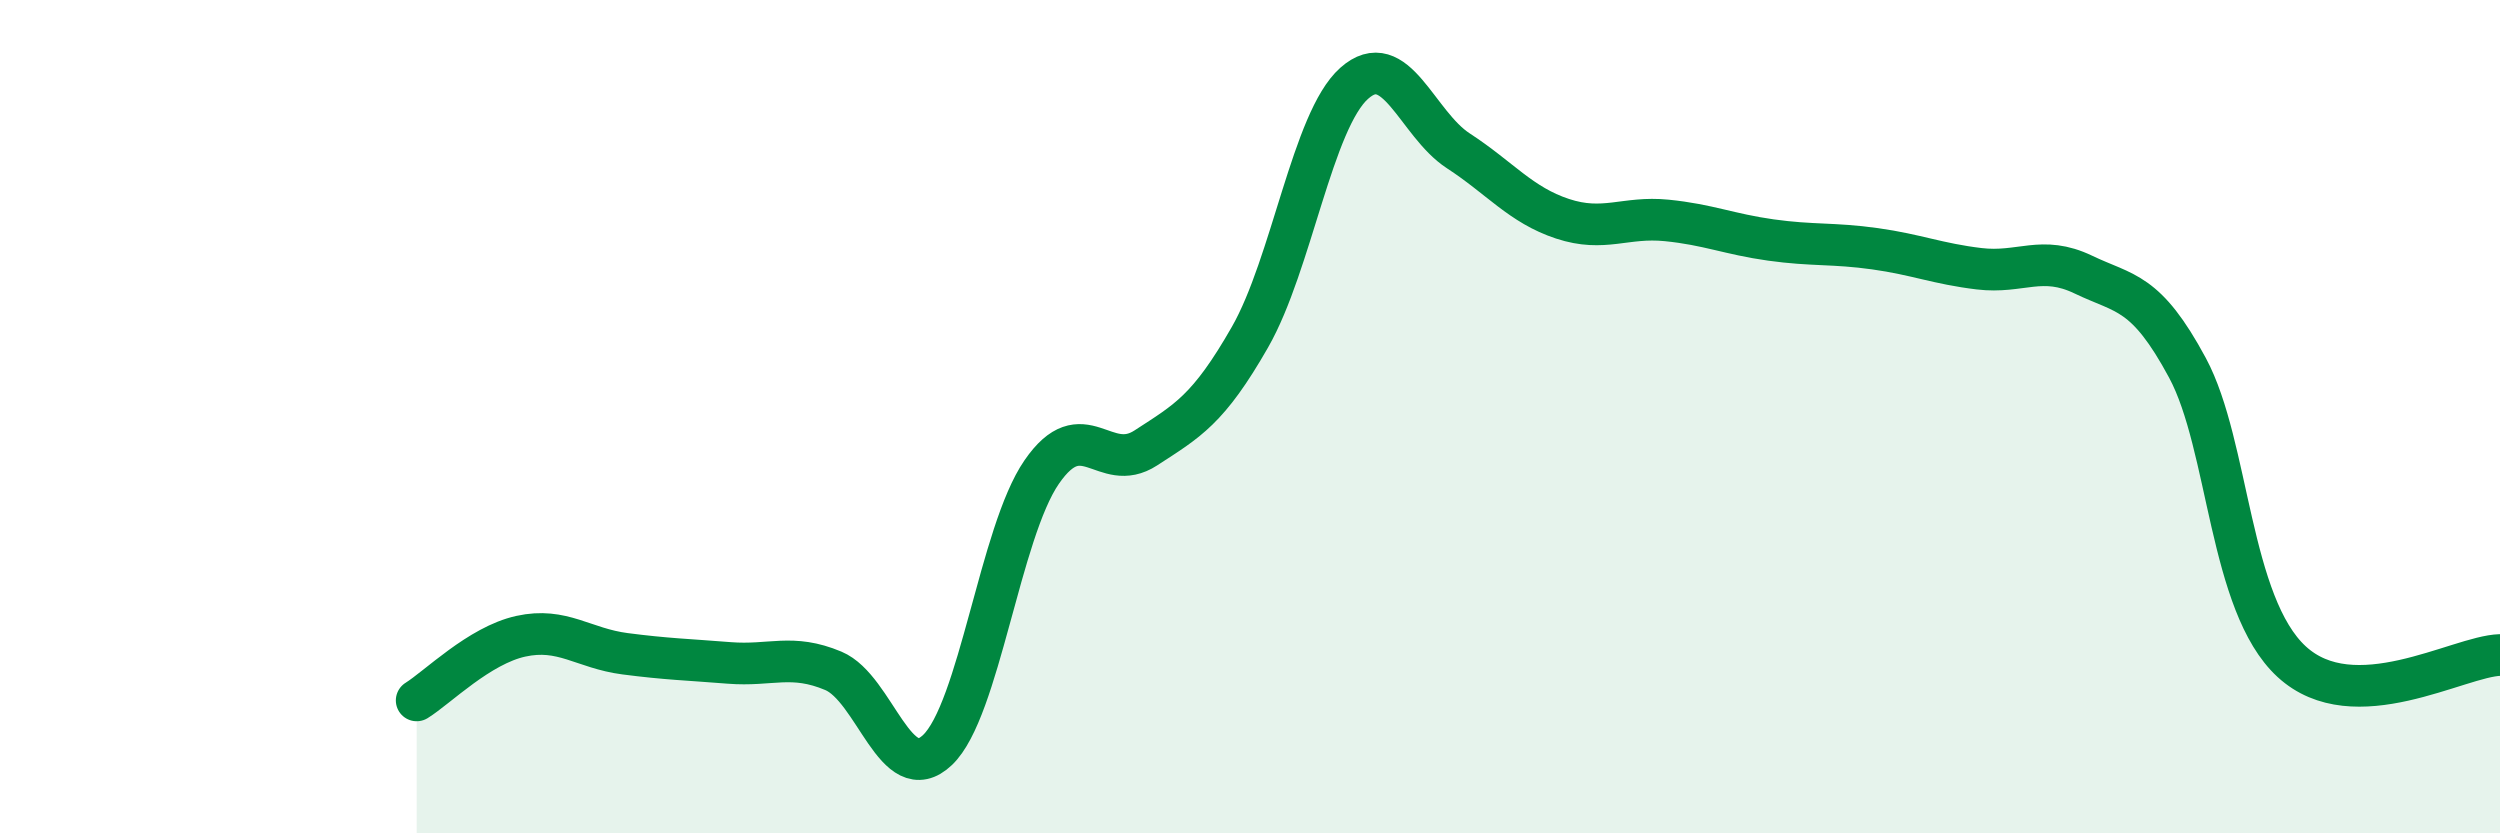 
    <svg width="60" height="20" viewBox="0 0 60 20" xmlns="http://www.w3.org/2000/svg">
      <path
        d="M 10,16.81 C 10.5,16.5 11.5,15.49 12.5,15.27 C 13.5,15.05 14,15.56 15,15.69 C 16,15.82 16.5,15.83 17.5,15.91 C 18.5,15.99 19,15.68 20,16.1 C 21,16.52 21.5,18.95 22.5,18 C 23.5,17.05 24,12.78 25,11.33 C 26,9.88 26.5,11.4 27.5,10.75 C 28.5,10.1 29,9.84 30,8.09 C 31,6.34 31.5,2.89 32.5,2 C 33.5,1.11 34,2.97 35,3.62 C 36,4.27 36.5,4.92 37.5,5.25 C 38.5,5.58 39,5.19 40,5.29 C 41,5.39 41.5,5.62 42.5,5.76 C 43.5,5.9 44,5.83 45,5.97 C 46,6.11 46.5,6.33 47.5,6.45 C 48.5,6.57 49,6.11 50,6.59 C 51,7.07 51.5,6.97 52.5,8.83 C 53.5,10.69 53.5,14.5 55,15.88 C 56.5,17.26 59,15.75 60,15.72L60 20L10 20Z"
        fill="#008740"
        opacity="0.1"
        stroke-linecap="round"
        stroke-linejoin="round"
      />
      <path
        d="M 10,16.81 C 10.5,16.5 11.5,15.49 12.5,15.27 C 13.5,15.05 14,15.56 15,15.69 C 16,15.82 16.5,15.83 17.5,15.91 C 18.5,15.99 19,15.68 20,16.1 C 21,16.52 21.5,18.95 22.5,18 C 23.5,17.05 24,12.78 25,11.33 C 26,9.88 26.5,11.4 27.5,10.75 C 28.5,10.1 29,9.84 30,8.09 C 31,6.34 31.5,2.89 32.5,2 C 33.5,1.11 34,2.97 35,3.62 C 36,4.27 36.5,4.92 37.5,5.25 C 38.5,5.58 39,5.19 40,5.29 C 41,5.39 41.5,5.62 42.5,5.76 C 43.5,5.9 44,5.83 45,5.97 C 46,6.11 46.5,6.33 47.5,6.45 C 48.5,6.57 49,6.11 50,6.59 C 51,7.07 51.5,6.97 52.5,8.83 C 53.5,10.69 53.5,14.5 55,15.88 C 56.5,17.26 59,15.75 60,15.72"
        stroke="#008740"
        stroke-width="1"
        fill="none"
        stroke-linecap="round"
        stroke-linejoin="round"
      />
    </svg>
  